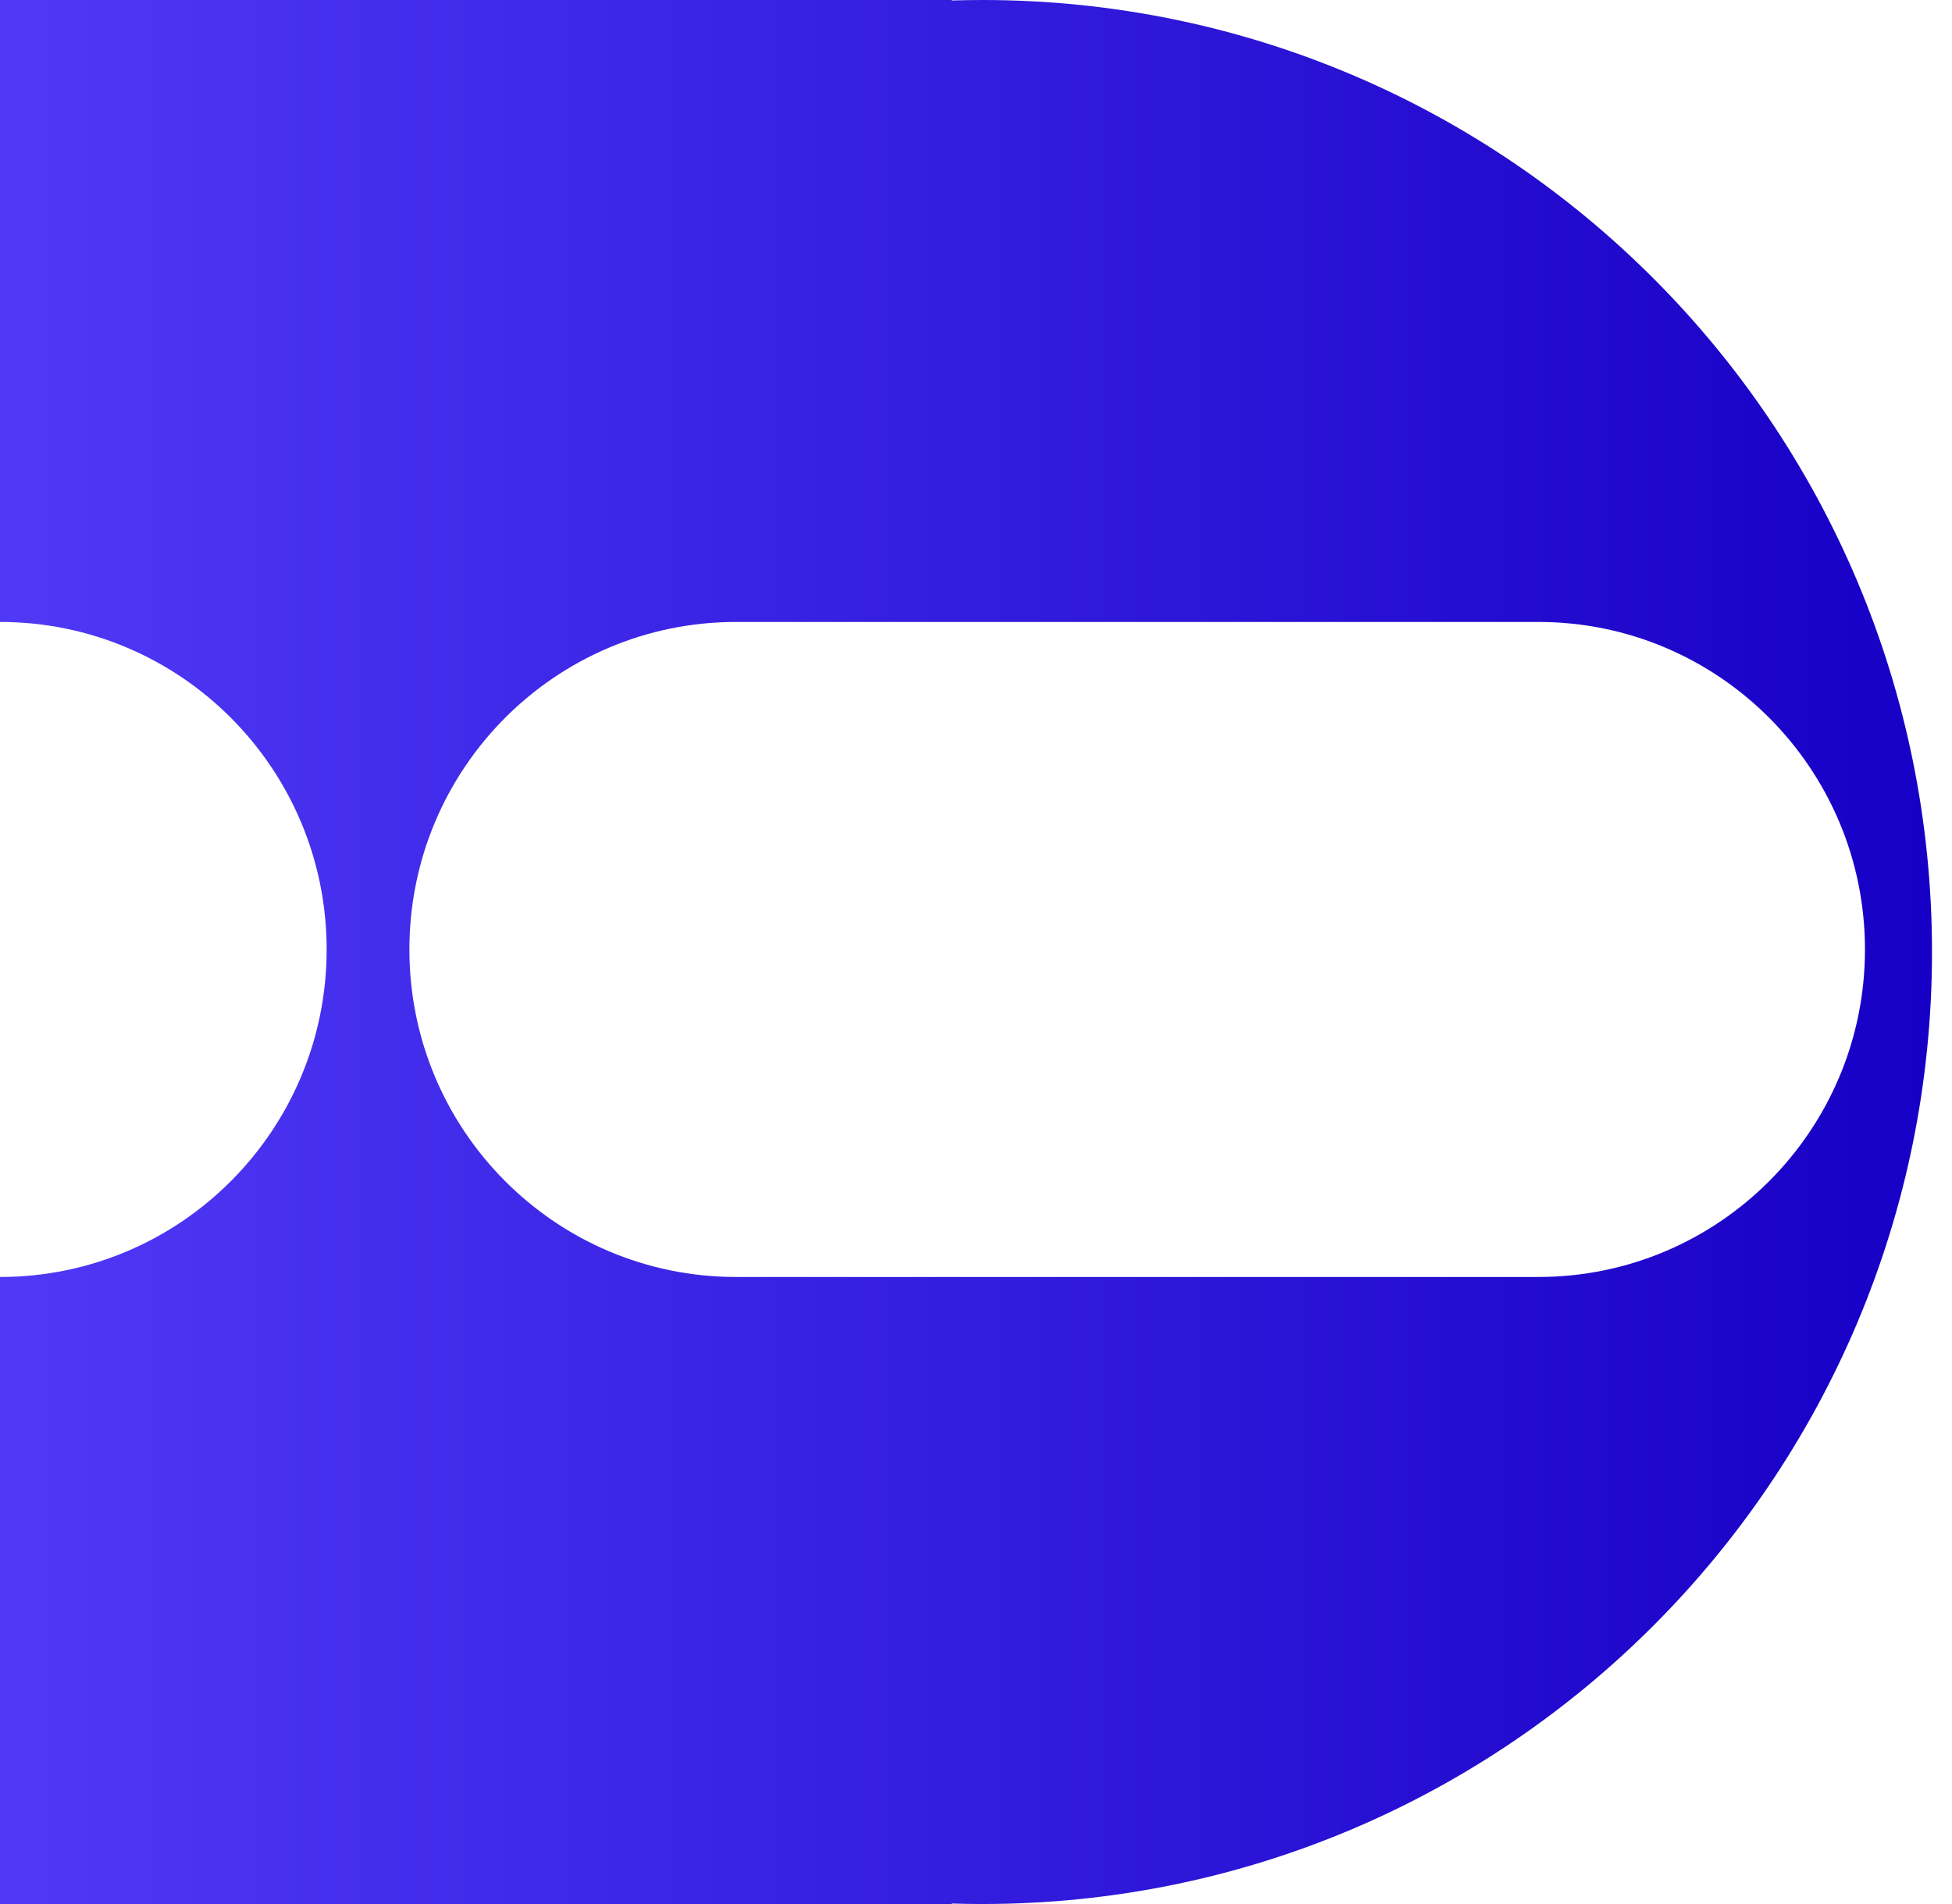<svg width="41" height="40" viewBox="0 0 41 40" fill="none" xmlns="http://www.w3.org/2000/svg">
<path d="M20.635 0C20.419 0 20.203 0.004 19.989 0.01V0H0V13.066C1.895 13.066 3.61 13.837 4.851 15.081C6.093 16.327 6.861 18.047 6.861 19.947C6.861 21.847 6.093 23.567 4.851 24.812C3.61 26.057 1.895 26.827 0 26.827V40H19.989V39.99C20.203 39.996 20.419 40 20.635 40C31.65 40 40.58 31.046 40.58 20C40.58 8.954 31.65 0 20.635 0ZM32.311 26.827H15.459C11.67 26.827 8.599 23.747 8.599 19.947C8.599 18.047 9.366 16.327 10.608 15.081C11.85 13.837 13.565 13.066 15.459 13.066H32.311C36.1 13.066 39.172 16.147 39.172 19.947C39.172 21.847 38.404 23.567 37.162 24.812C35.921 26.057 34.205 26.827 32.311 26.827Z" fill="url(#paint0_linear_62_847)"/>
<defs>
<linearGradient id="paint0_linear_62_847" x1="0" y1="20" x2="40.58" y2="20" gradientUnits="userSpaceOnUse">
<stop stop-color="#4F39F6"/>
<stop offset="1" stop-color="#1700C5"/>
</linearGradient>
</defs>
</svg>
